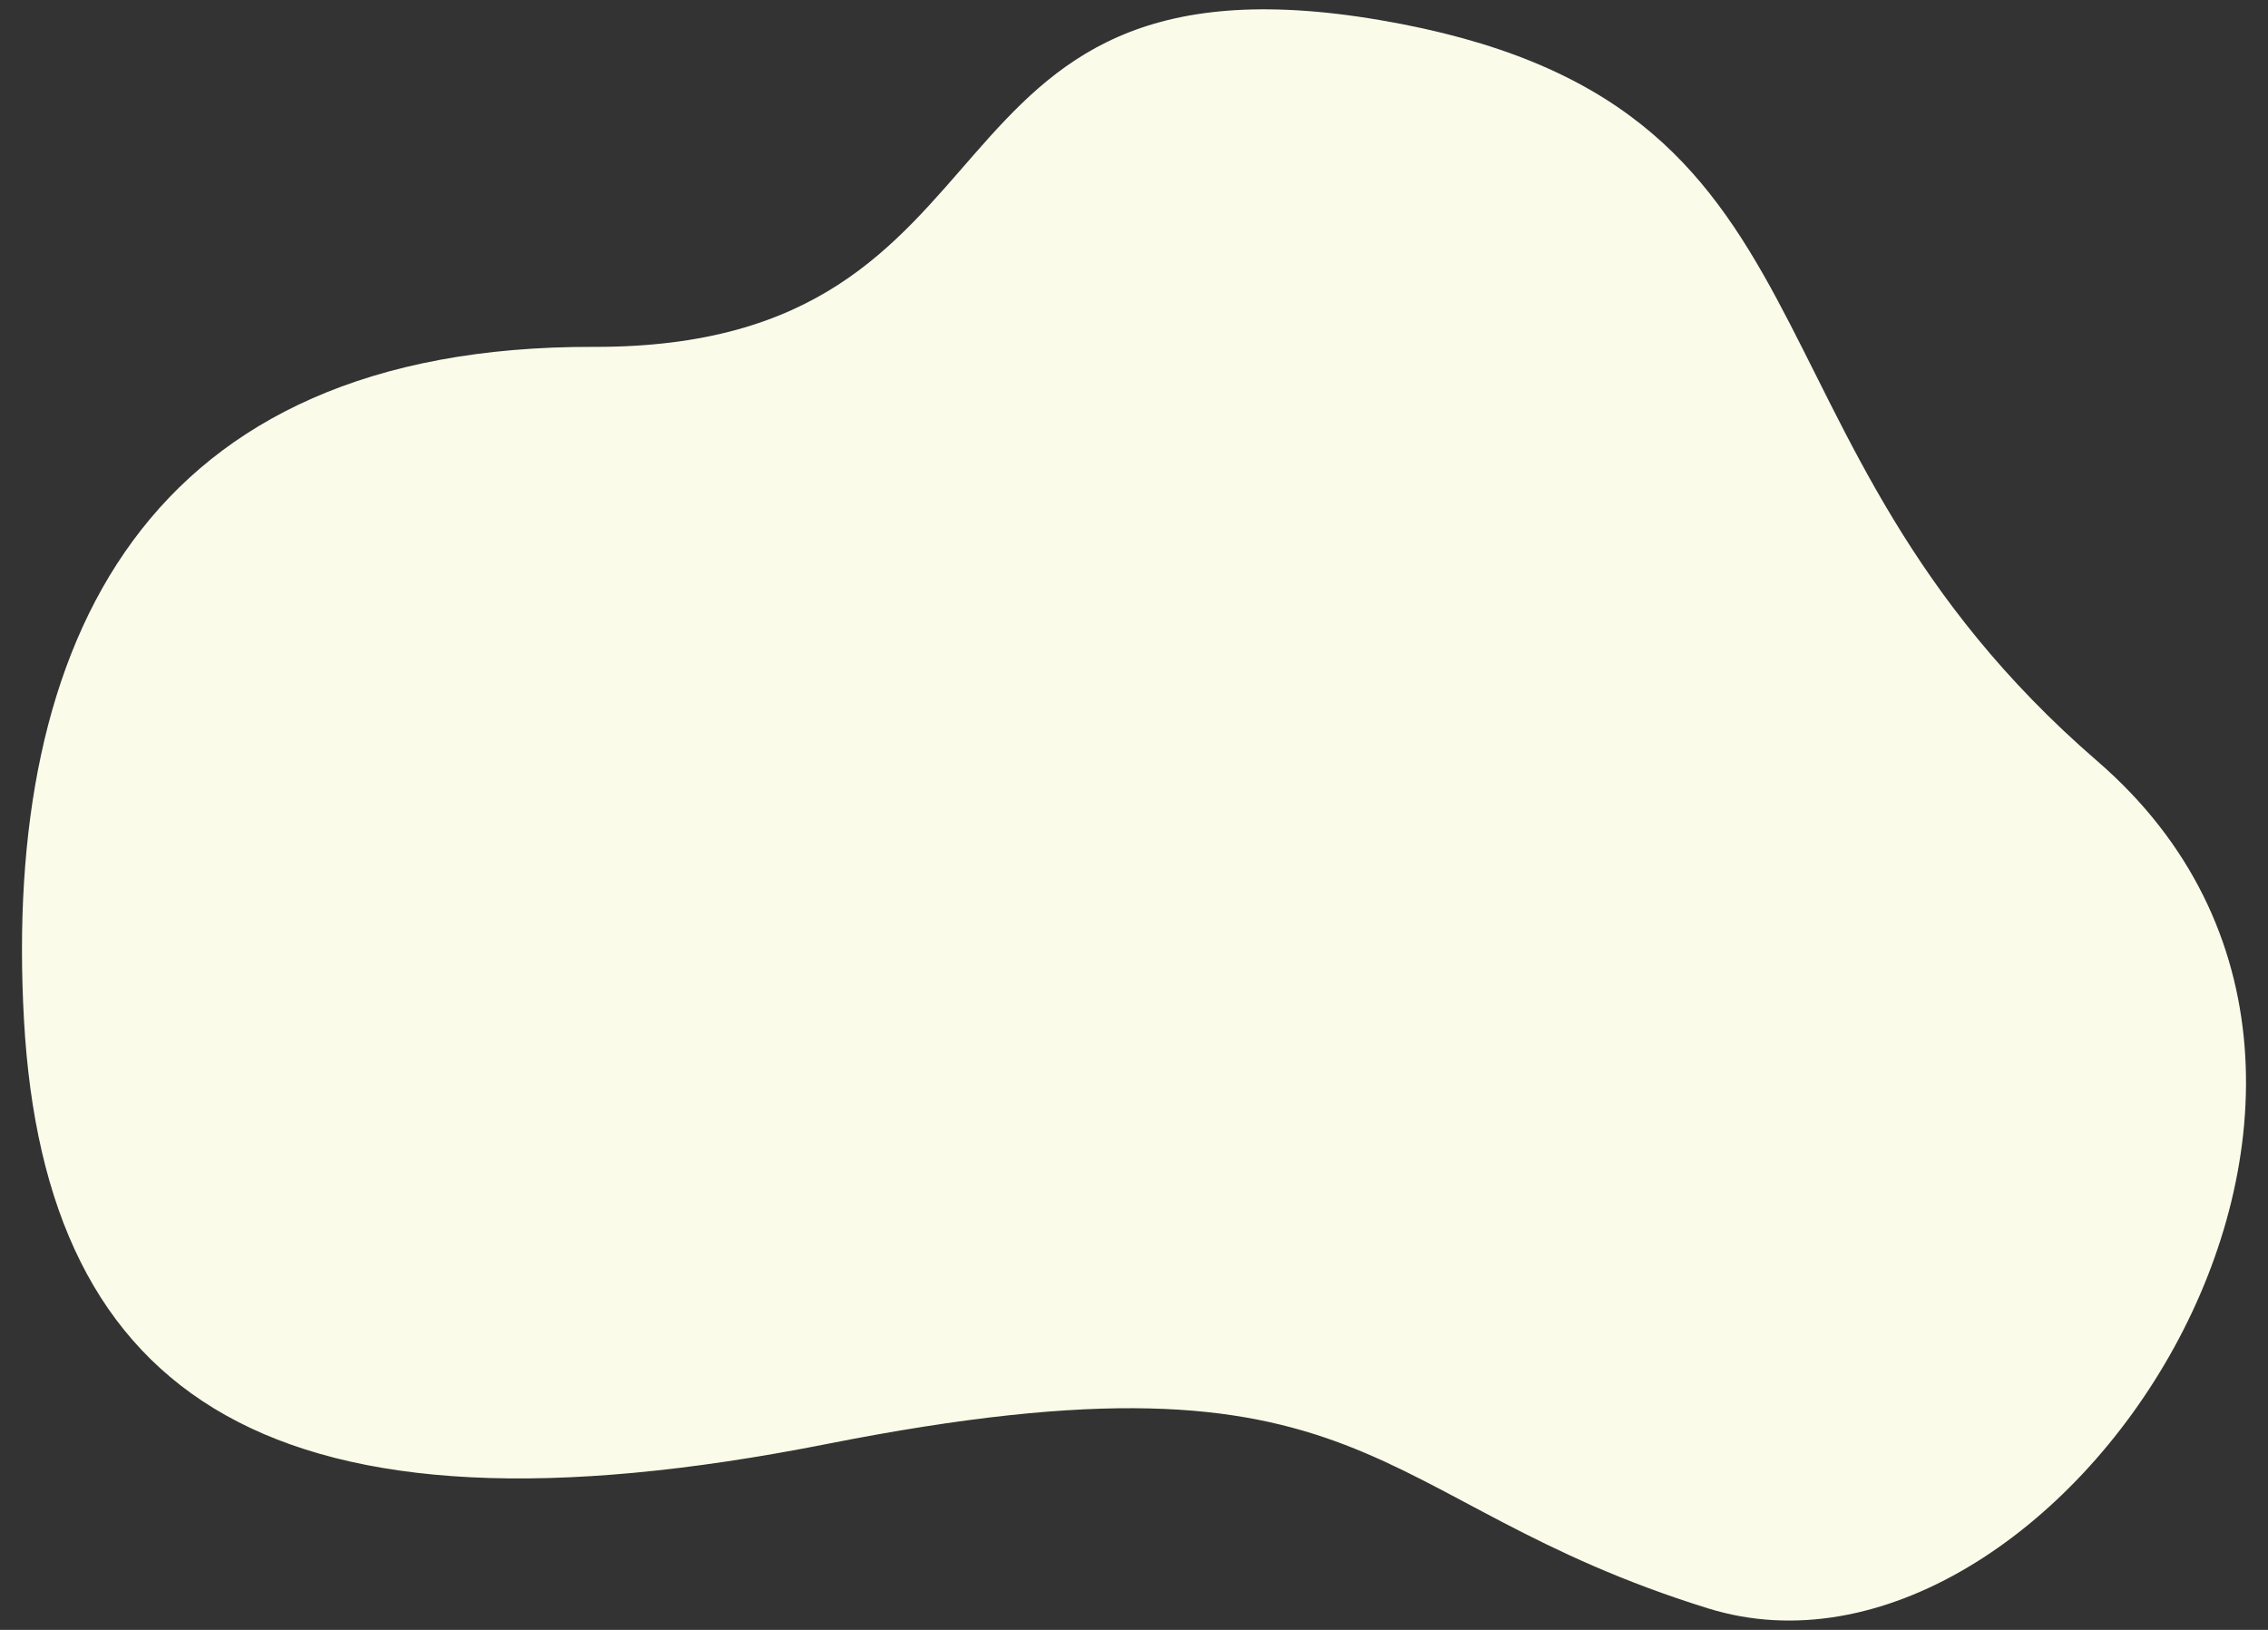<?xml version="1.0" encoding="UTF-8"?><svg id="Ebene_1" xmlns="http://www.w3.org/2000/svg" viewBox="0 0 907.087 651.969"><rect x="0" y="0" width="907.087" height="651.969" fill="#333333" stroke="none"/><defs><style>.cls-1{fill:#fbfbea;}</style></defs><path id="Pfad_61" class="cls-1" d="M838.861,304.49C687.762,173.84,743.61,40.697,551.936,8.037S416.563,139.246,237.399,138.752,1.145,256.365,9.594,408.032c8.449,151.667,99.696,213.374,321.015,169.589s214.187,22.819,352.522,65.742c138.335,42.922,306.829-208.224,155.73-338.873Z"/></svg>